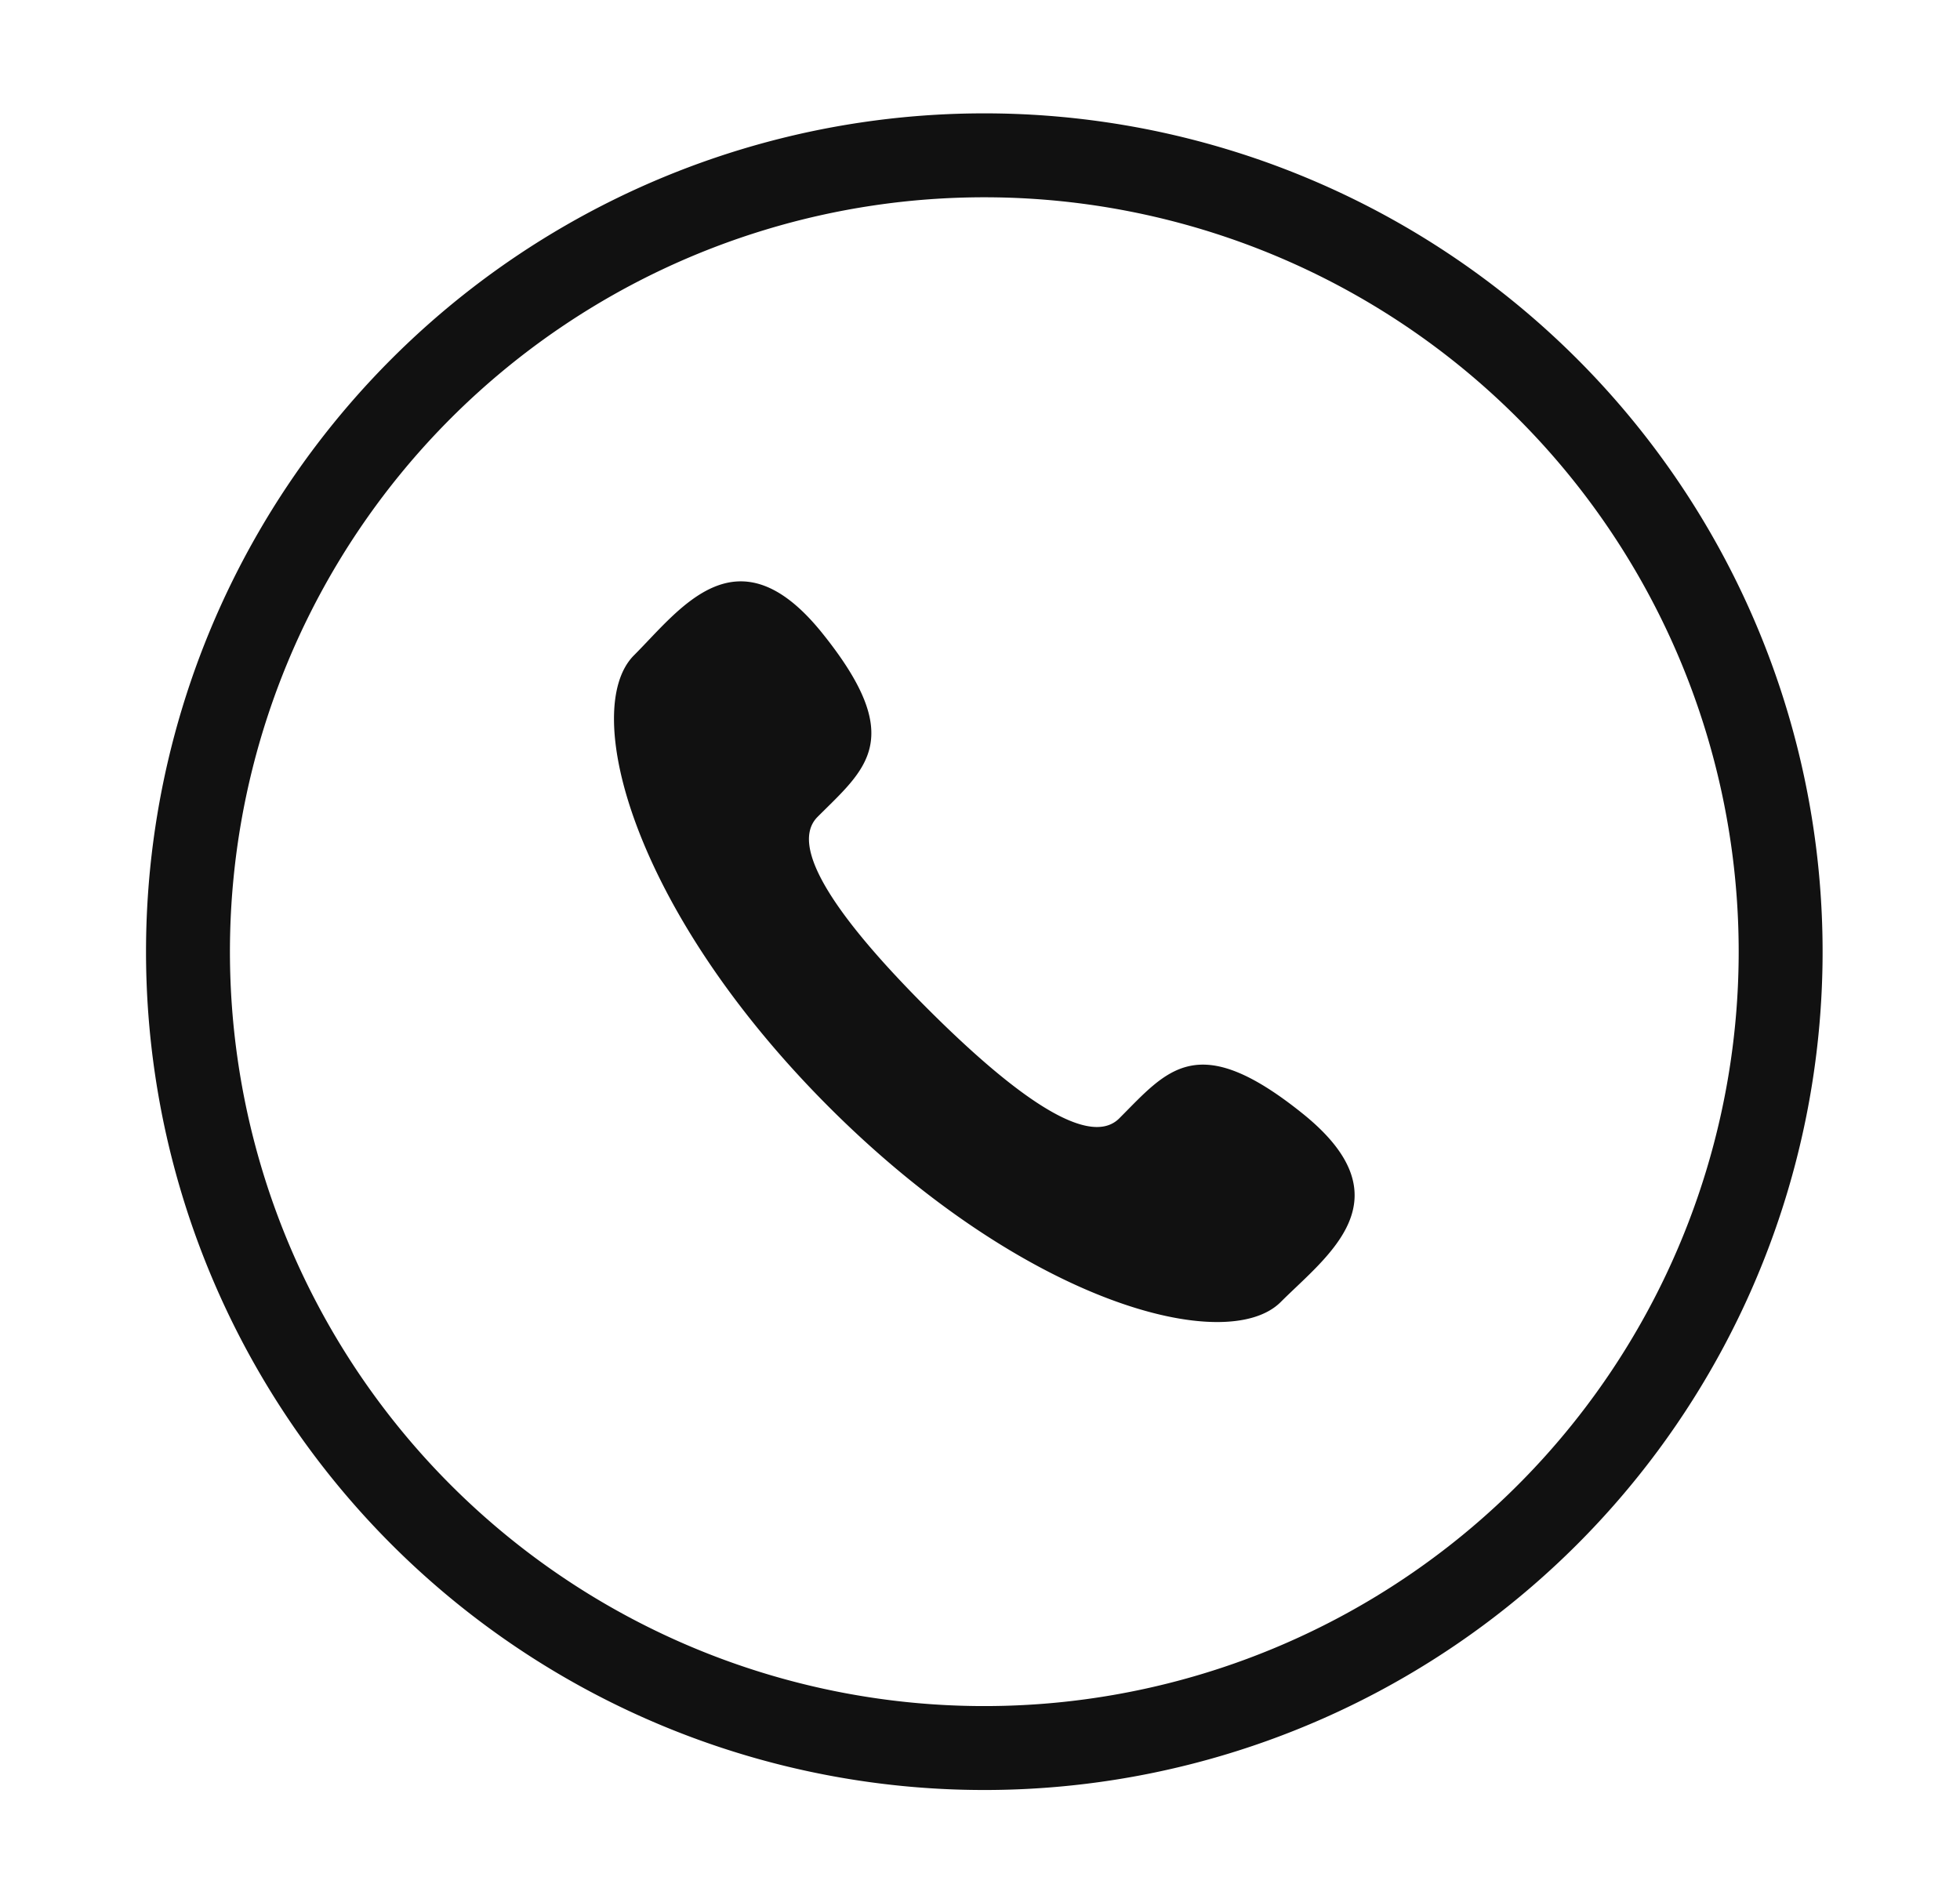 <svg id="图层_1" data-name="图层 1" xmlns="http://www.w3.org/2000/svg" viewBox="0 0 60 58"><defs><style>.cls-1{fill:#111;}</style></defs><title>8</title><path id="形状结合" class="cls-1" d="M30.132,3.47A25.662,25.662,0,1,1,4.47,29.132,25.662,25.662,0,0,1,30.132,3.47Zm0,2.569A23.093,23.093,0,1,0,53.225,29.132,23.093,23.093,0,0,0,30.132,6.039ZM19.408,20.059c1.425-1.426,3.163-3.915,5.767-.673,2.604,3.242,1.323,4.148-.146,5.618-1.029,1.027,1.117,3.626,3.361,5.869l.178.177c2.202,2.177,4.691,4.183,5.693,3.186,1.471-1.471,2.378-2.752,5.618-.146s.752,4.341-.673,5.766c-1.644,1.645-7.772.086-13.829-5.968C19.321,27.829,17.765,21.702,19.408,20.059Z"/></svg>